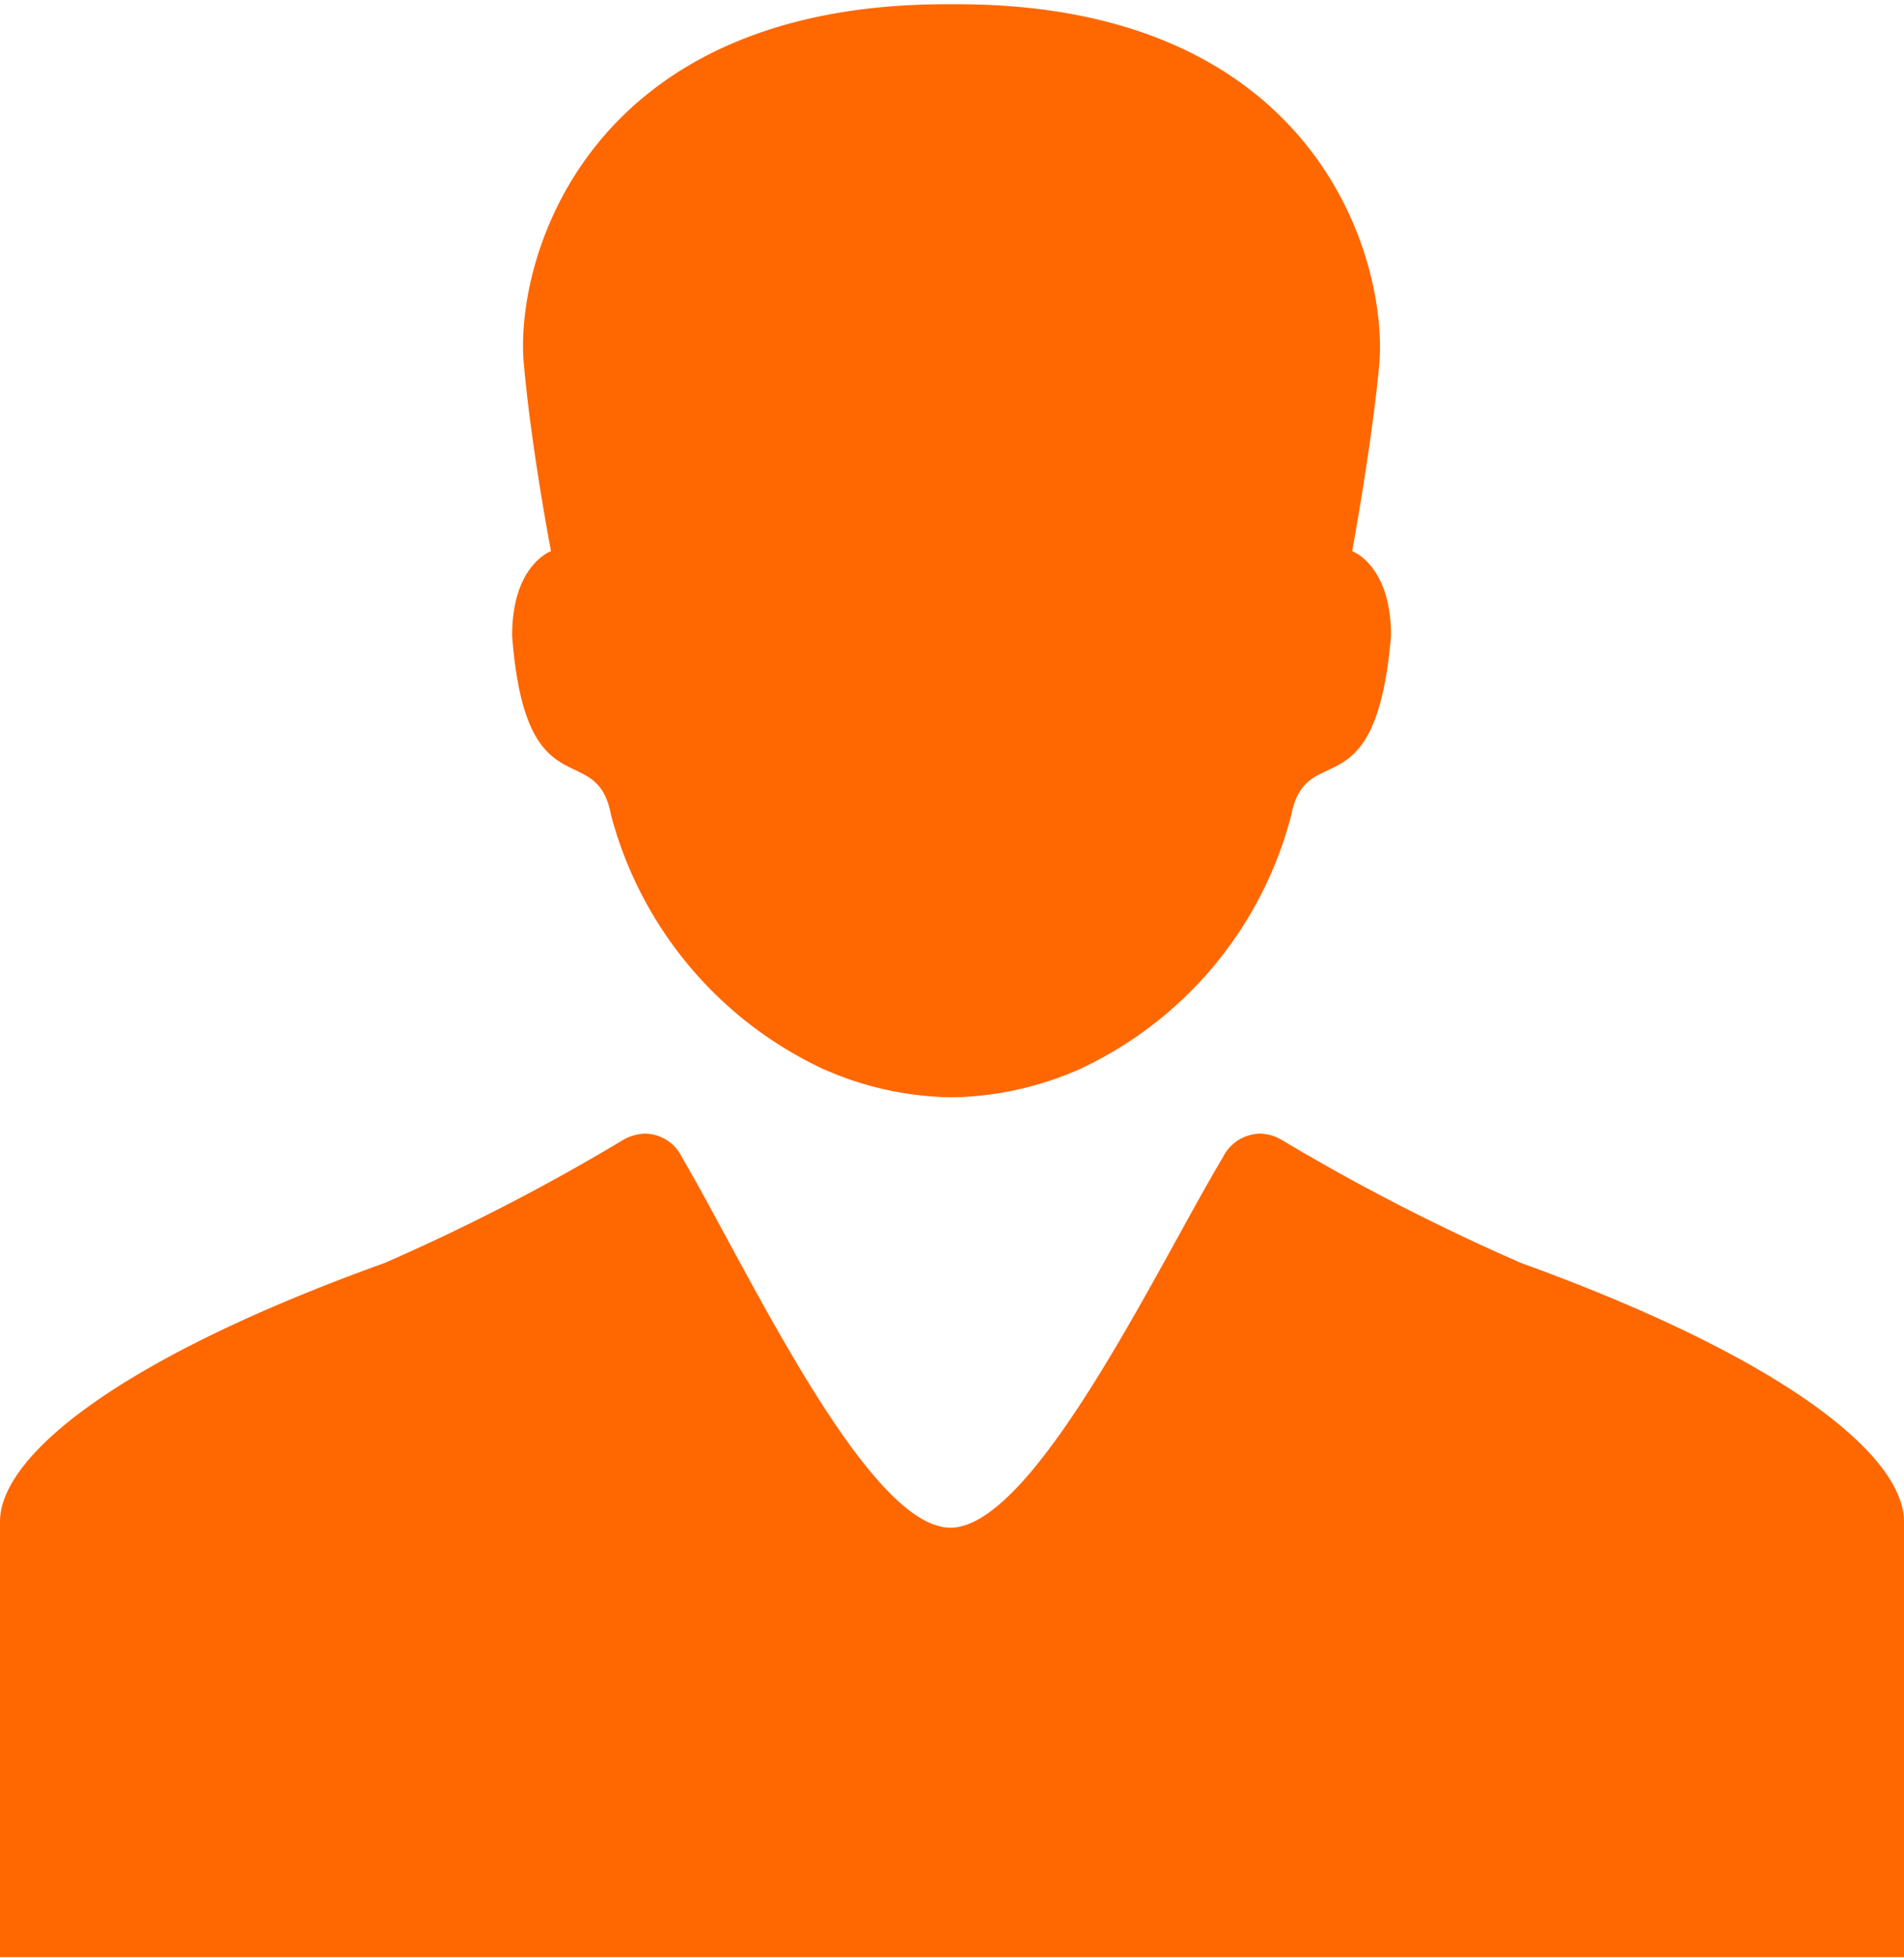 <?xml version="1.0" encoding="UTF-8"?> <svg xmlns="http://www.w3.org/2000/svg" viewBox="0 0 22.53 23.16"> <defs> <style>.cls-1{fill:#ff6700;}</style> </defs> <g id="Слой_2" data-name="Слой 2"> <g id="Слой_1-2" data-name="Слой 1"> <g id="Layer_2" data-name="Layer 2"> <path class="cls-1" d="M6.06,7.52c.16,2.1,1,1.2,1.17,2.12a4.62,4.62,0,0,0,2.5,3,3.87,3.87,0,0,0,1.53.34h0a3.87,3.87,0,0,0,1.53-.34,4.58,4.58,0,0,0,2.49-3c.18-.92,1,0,1.18-2.12,0-.84-.46-1-.46-1s.23-1.24.32-2.2c.11-1.19-.69-4.27-5-4.27H11.2c-4.31,0-5.12,3.08-5,4.27.09,1,.32,2.2.32,2.2S6.06,6.68,6.06,7.52Z"></path> <path class="cls-1" d="M18,14.94a25,25,0,0,1-2.84-1.46.52.52,0,0,0-.25-.07.5.5,0,0,0-.44.28c-.77,1.29-2.2,4.31-3.19,4.38S8.84,15,8.07,13.69a.49.49,0,0,0-.44-.28.55.55,0,0,0-.25.07,24.66,24.66,0,0,1-2.83,1.46C1.41,16.07,0,17.22,0,18v5.15H22.53V18C22.53,17.22,21.12,16.07,18,14.94Z"></path> </g> </g> </g> </svg> 
